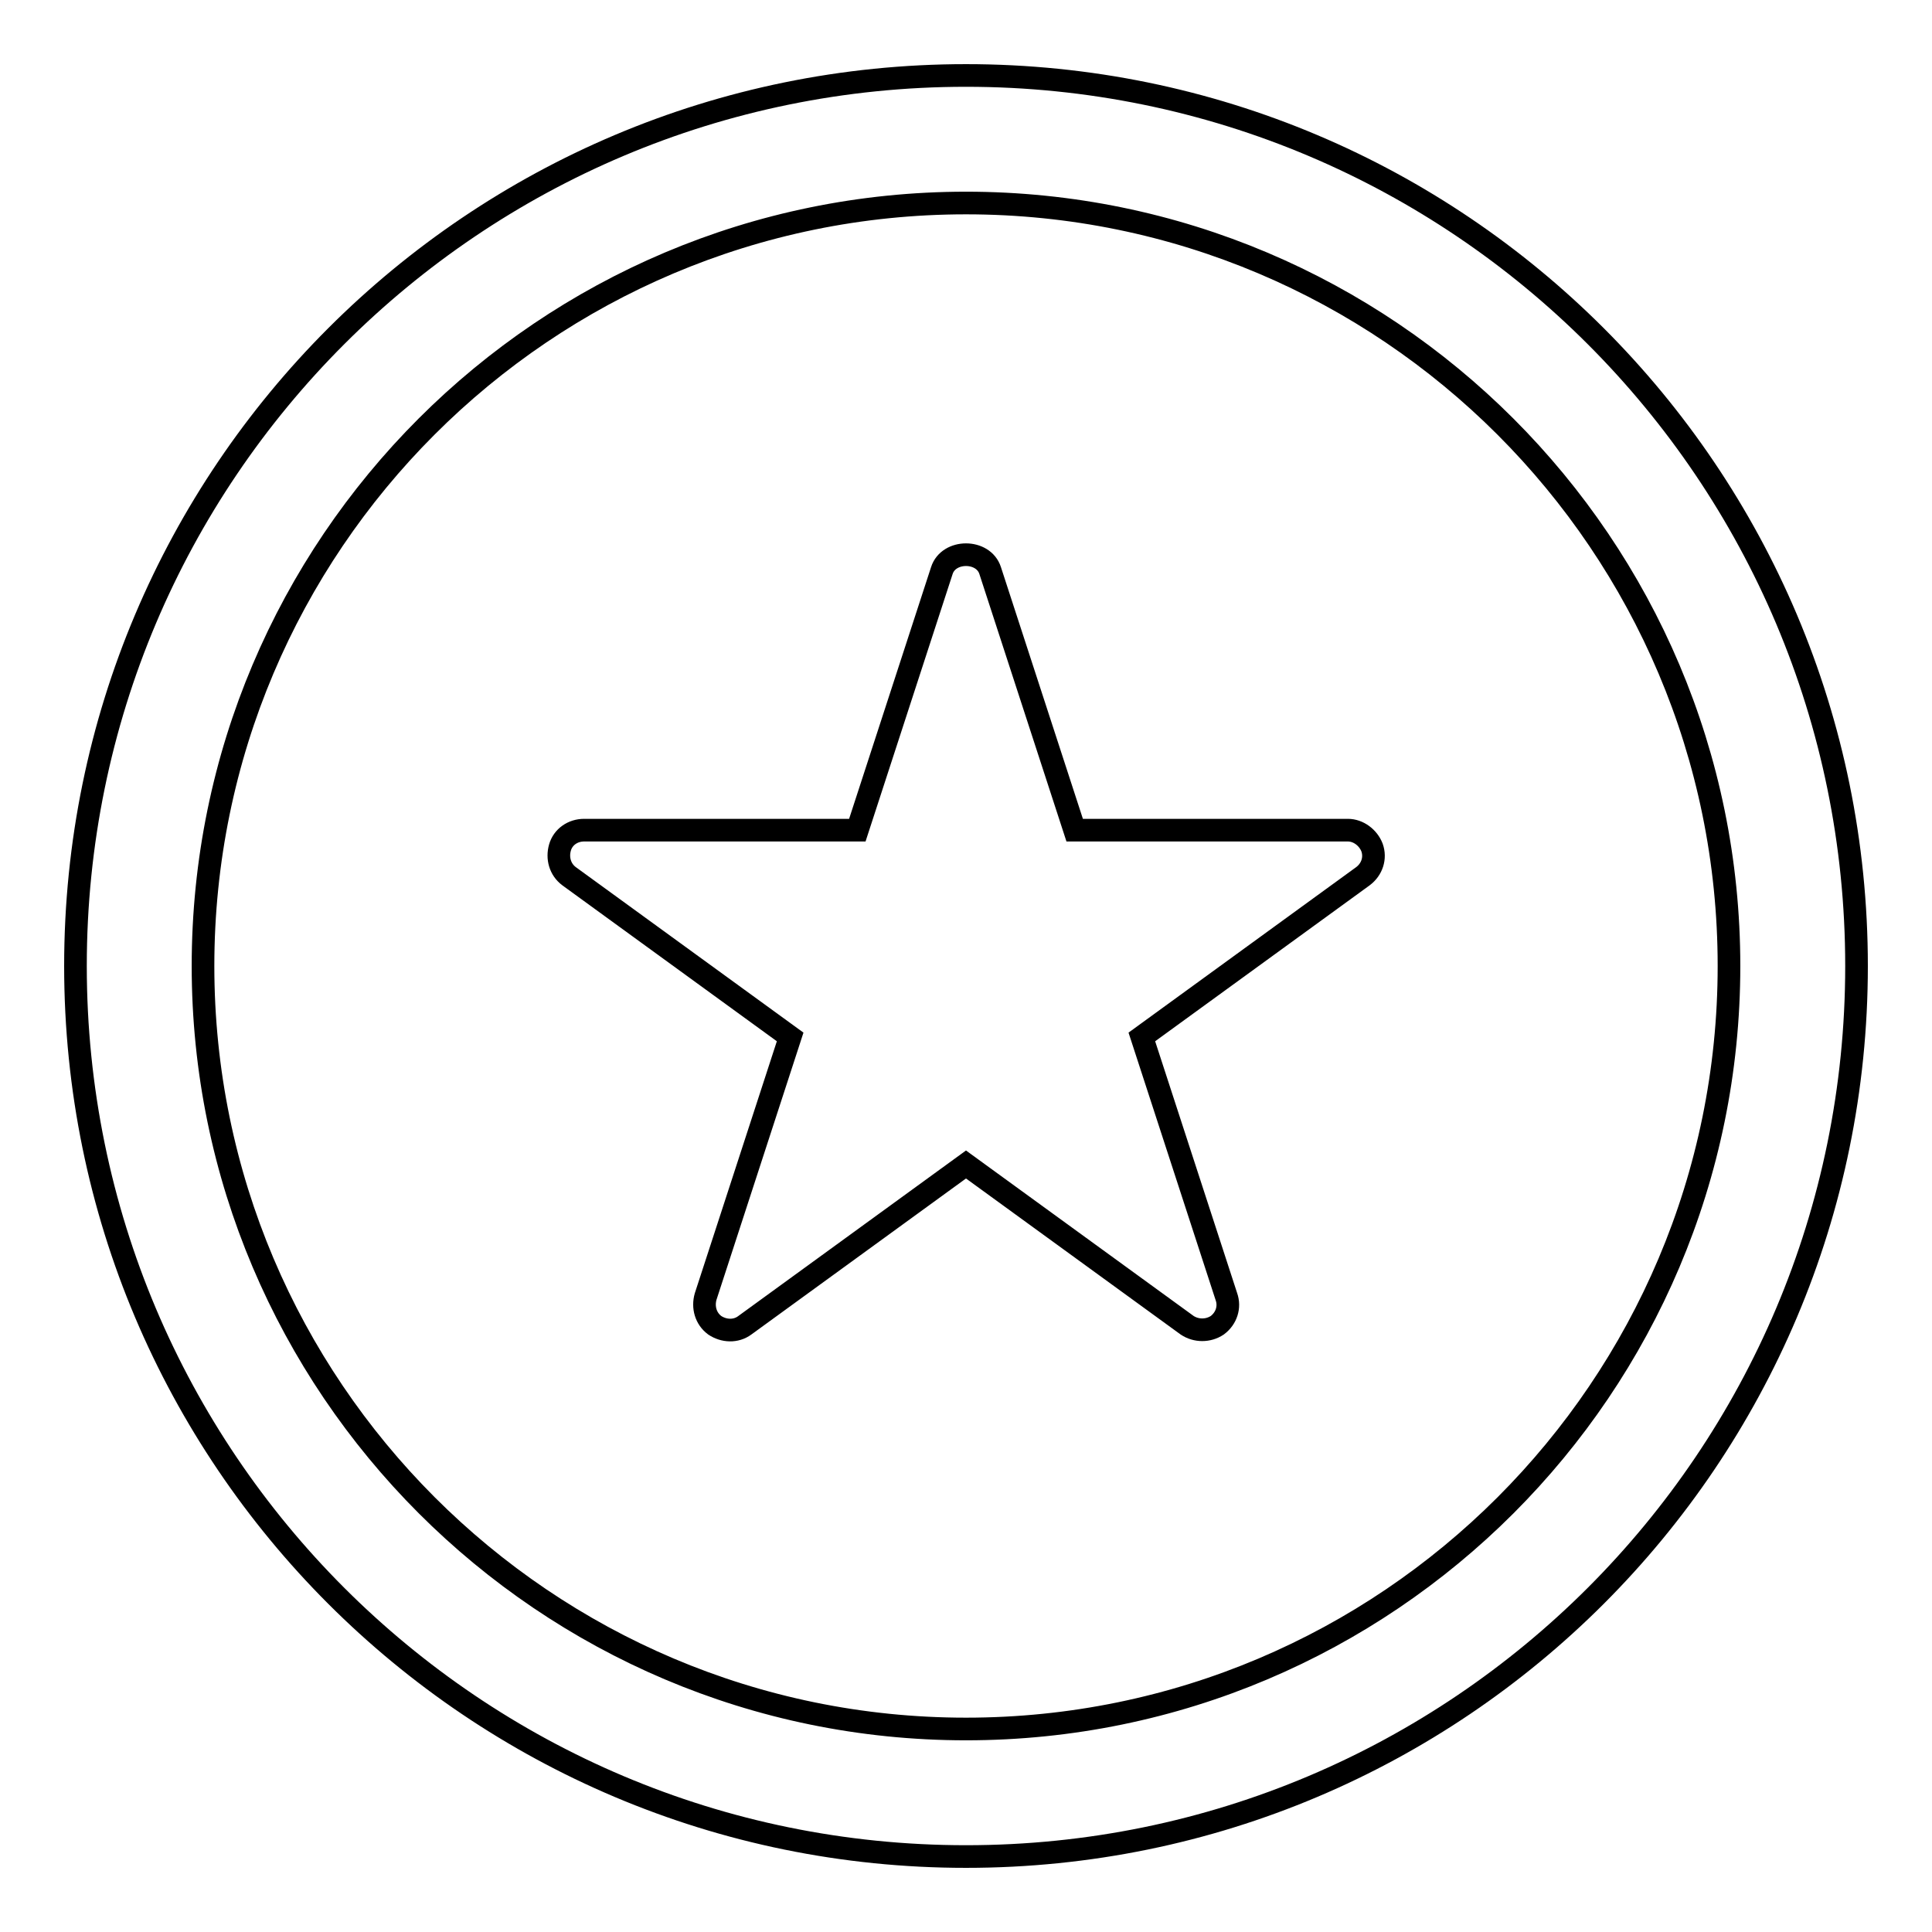<?xml version="1.0" encoding="utf-8"?>
<!-- Svg Vector Icons : http://www.onlinewebfonts.com/icon -->
<!DOCTYPE svg PUBLIC "-//W3C//DTD SVG 1.1//EN" "http://www.w3.org/Graphics/SVG/1.1/DTD/svg11.dtd">
<svg version="1.1" xmlns="http://www.w3.org/2000/svg" xmlns:xlink="http://www.w3.org/1999/xlink" x="0px" y="0px" viewBox="0 0 256 256" enable-background="new 0 0 256 256" xml:space="preserve">
<g> <path stroke-width="3" fill-opacity="0" stroke="#000000"  d="M128,10C62.8,10,10,62.8,10,128c0,65.2,52.8,118,118,118c65.2,0,118-52.8,118-118C246,62.8,193.2,10,128,10 z M128,229.1c-55.8,0-101.1-45.4-101.1-101.1C26.9,72.2,72.2,26.9,128,26.9S229.1,72.2,229.1,128 C229.1,183.8,183.8,229.1,128,229.1z M178.6,110h-36.2l-11.2-34.4c-0.9-2.8-5.5-2.8-6.4,0L113.6,110H77.4c-1.5,0-2.8,0.9-3.2,2.3 c-0.4,1.4,0,2.9,1.2,3.8l29.3,21.3l-11.2,34.4c-0.4,1.4,0,2.9,1.2,3.8c1.2,0.8,2.8,0.9,4,0l29.3-21.3l29.3,21.3 c0.6,0.4,1.3,0.6,2,0.6c0.7,0,1.4-0.2,2-0.6c1.2-0.9,1.7-2.4,1.2-3.8l-11.2-34.4l29.3-21.3c1.2-0.9,1.7-2.4,1.2-3.8 C181.3,111,180,110,178.6,110z"/></g>
</svg>